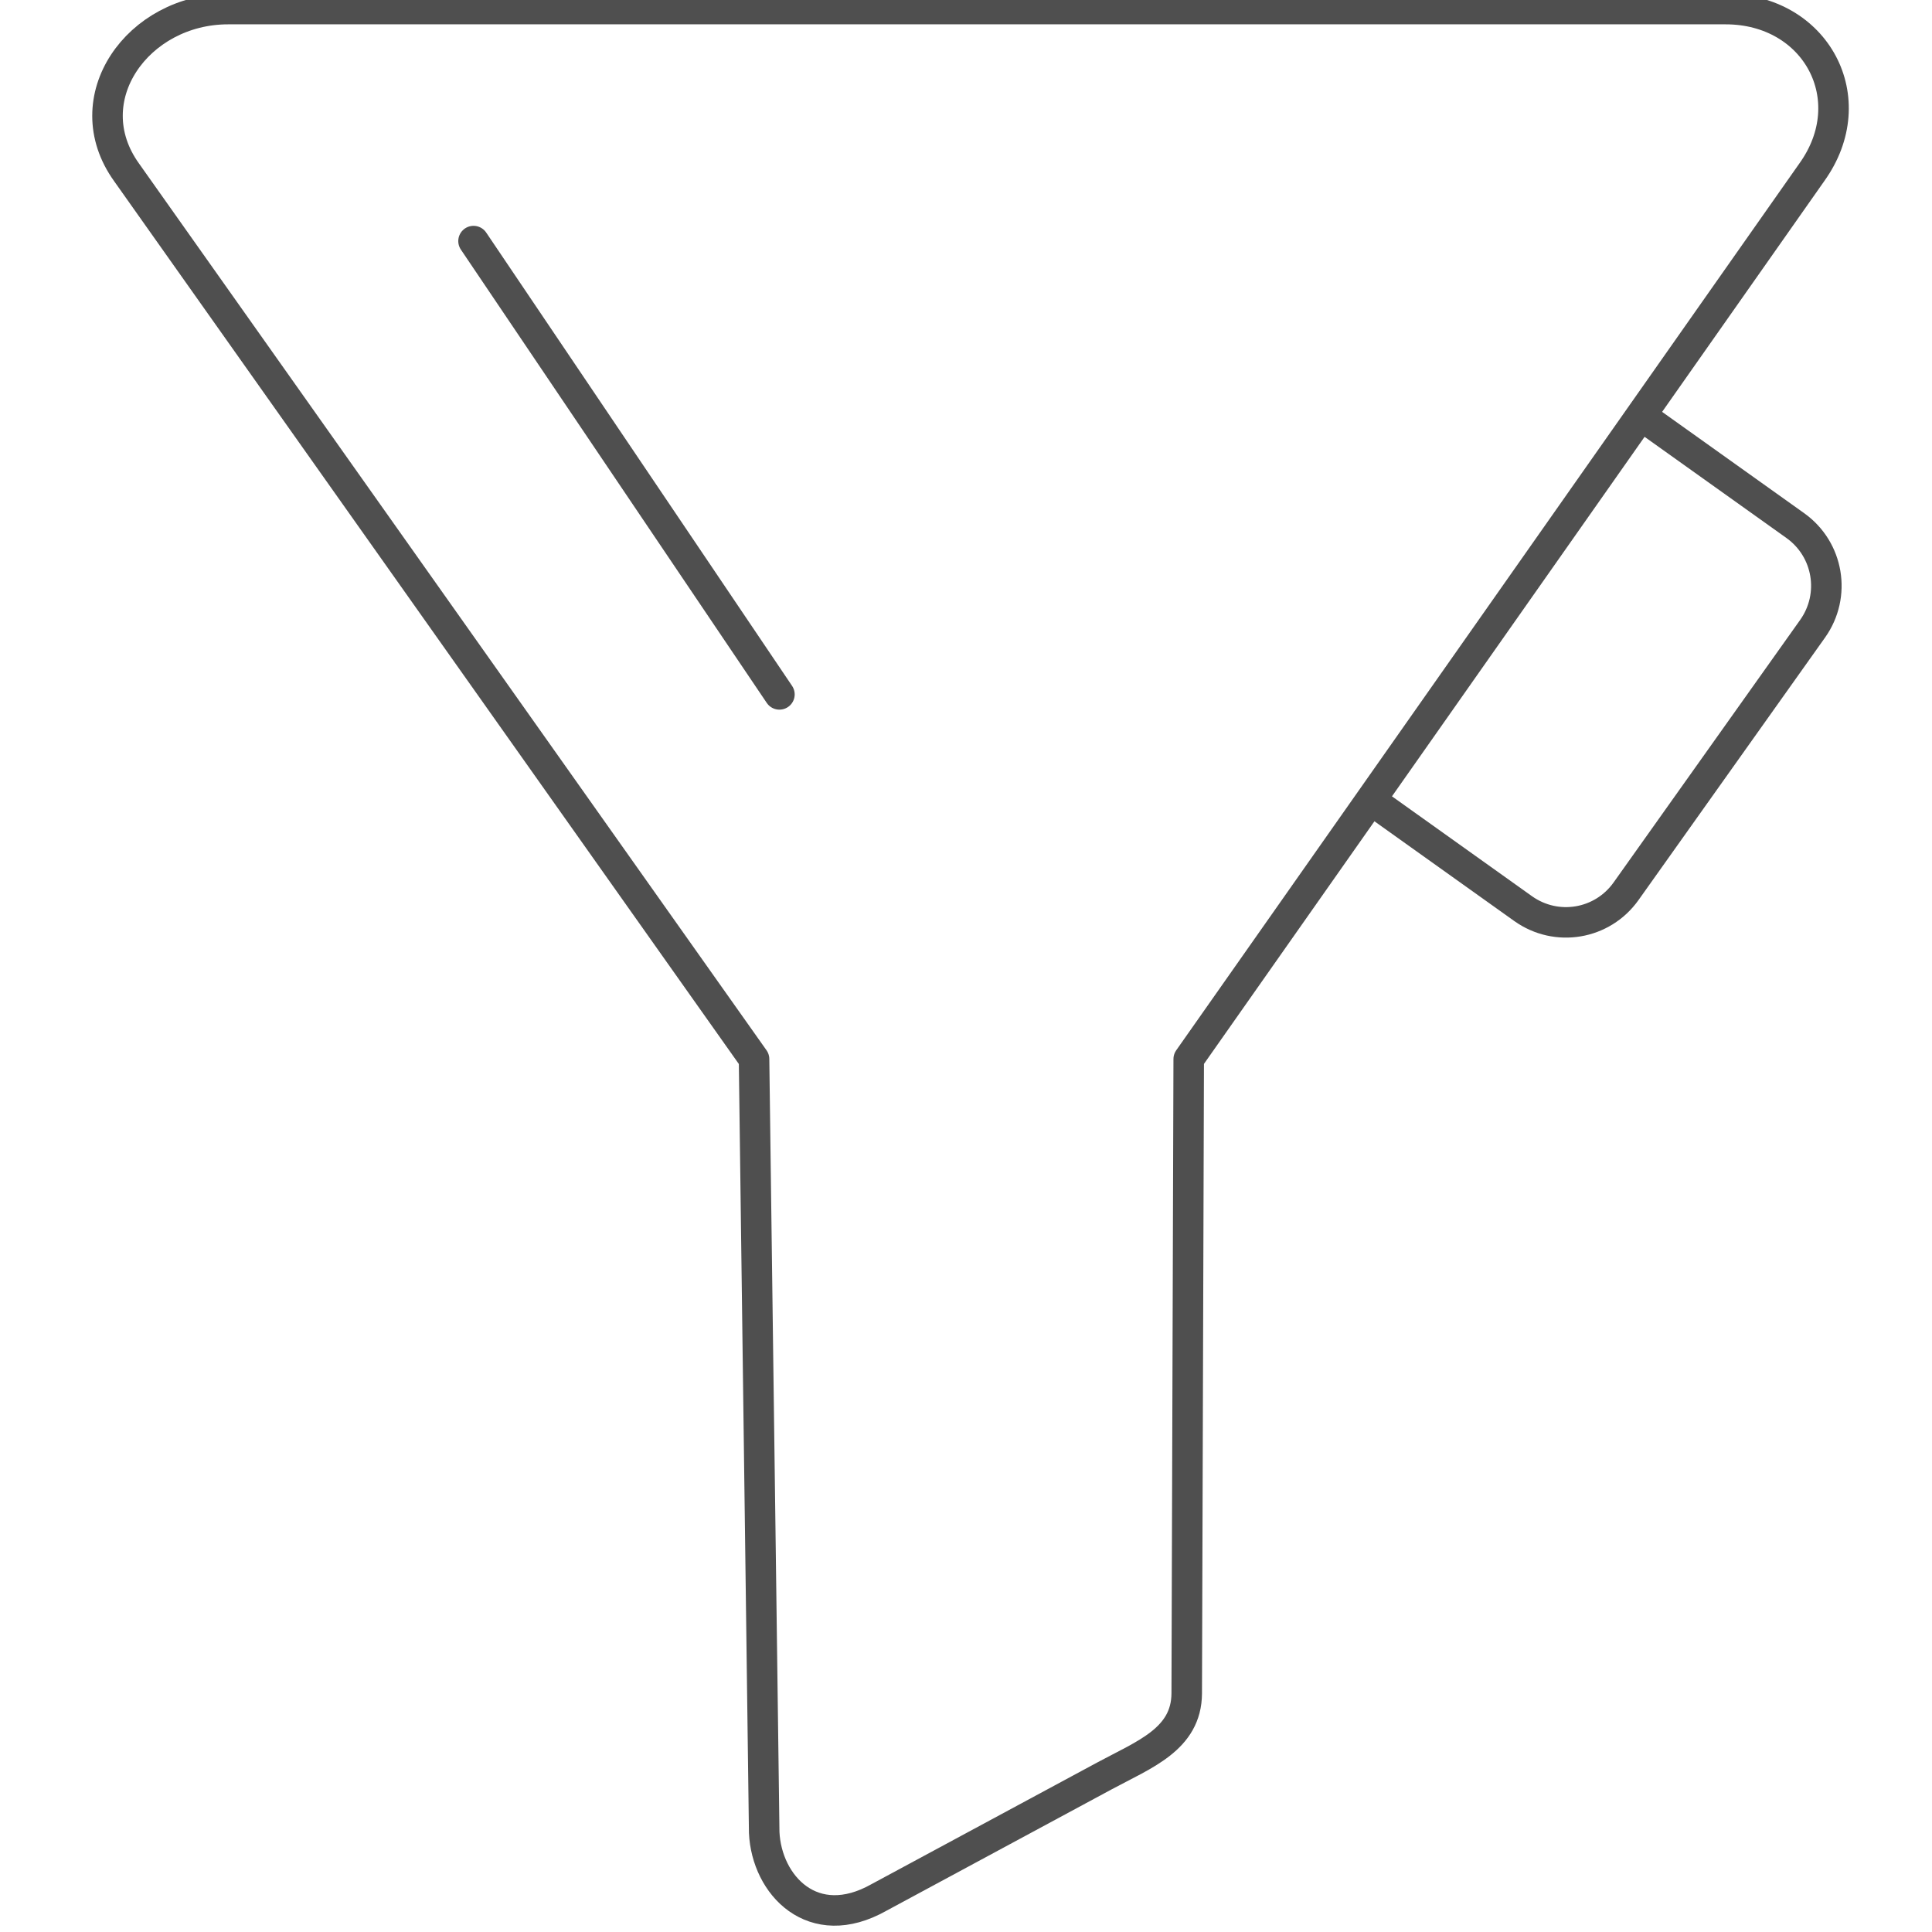 <?xml version="1.0" encoding="UTF-8" standalone="no"?>
<!-- Created with Inkscape (http://www.inkscape.org/) -->

<svg
   xmlns:dc="http://purl.org/dc/elements/1.1/"
   xmlns:cc="http://creativecommons.org/ns#"
   xmlns:rdf="http://www.w3.org/1999/02/22-rdf-syntax-ns#"
   xmlns:svg="http://www.w3.org/2000/svg"
   xmlns="http://www.w3.org/2000/svg"
   xmlns:sodipodi="http://sodipodi.sourceforge.net/DTD/sodipodi-0.dtd"
   xmlns:inkscape="http://www.inkscape.org/namespaces/inkscape"
   width="95"
   height="95"
   viewBox="0 0 95 95"
   id="svg2"
   version="1.1"
   inkscape:version="0.91 r13725"
   sodipodi:docname="filtr.svg"
   inkscape:export-filename="C:\Users\satysfakcja\Desktop\layer1-4.png"
   inkscape:export-xdpi="90"
   inkscape:export-ydpi="90">
  <defs
     id="defs4" />
  <sodipodi:namedview
     id="base"
     pagecolor="#ffffff"
     bordercolor="#666666"
     borderopacity="1.0"
     inkscape:pageopacity="0.0"
     inkscape:pageshadow="2"
     inkscape:zoom="5.6"
     inkscape:cx="-73.489706"
     inkscape:cy="33.269709"
     inkscape:document-units="px"
     inkscape:current-layer="layer1"
     showgrid="false"
     units="px"
     fit-margin-top="0"
     fit-margin-left="0"
     fit-margin-right="0"
     fit-margin-bottom="0"
     inkscape:window-width="1920"
     inkscape:window-height="1137"
     inkscape:window-x="2552"
     inkscape:window-y="237"
     inkscape:window-maximized="1" />
  <g
     inkscape:label="Layer 1"
     inkscape:groupmode="layer"
     id="layer1"
     transform="translate(-669.643,-776.291)">
    <g
       id="g4464"
       transform="matrix(1.239,0,0,1.242,1904.456,322.836)" />
    <g
       id="g4751"
       transform="matrix(1.527,0,0,1.525,-201.273,-442.362)">
      <path
         sodipodi:nodetypes="cssccsscccc"
         inkscape:connector-curvature="0"
         id="rect5632-3"
         d="m 574.422,804.676 c -1.7,-2.367 0.359,-5.266 3.267,-5.266 l 48.224,0 c 2.908,0 4.472,2.899 2.772,5.266 l -20.062,28.589 -0.064,20.456 c -0.01,1.473 -1.357,1.961 -2.651,2.659 l -7.26,3.918 c -2.126,1.202 -3.618,-0.399 -3.695,-2.095 l -0.327,-24.938 z"
         style="fill:none;fill-rule:evenodd;stroke:#4f4f4f;stroke-width:0.983;stroke-linecap:round;stroke-linejoin:round;stroke-miterlimit:4;stroke-dasharray:none;stroke-opacity:1" />
      <path
         sodipodi:nodetypes="cssssc"
         inkscape:connector-curvature="0"
         id="rect5641-4"
         d="m 623.288,812.587 4.867,3.476 c 1.073,0.766 1.322,2.25 0.558,3.327 l -6.006,8.463 c -0.764,1.077 -2.243,1.326 -3.317,0.56 l -4.806,-3.433"
         style="fill:none;fill-rule:evenodd;stroke:#4f4f4f;stroke-width:0.983;stroke-linecap:round;stroke-linejoin:round;stroke-miterlimit:4;stroke-dasharray:none;stroke-opacity:1" />
      <path
         sodipodi:nodetypes="cc"
         inkscape:connector-curvature="0"
         id="path5644-7"
         d="m 585.593,806.89 9.85,14.617"
         style="fill:none;fill-rule:evenodd;stroke:#4f4f4f;stroke-width:0.983;stroke-linecap:round;stroke-linejoin:round;stroke-miterlimit:4;stroke-dasharray:none;stroke-opacity:1" />
    </g>
  </g>
</svg>
